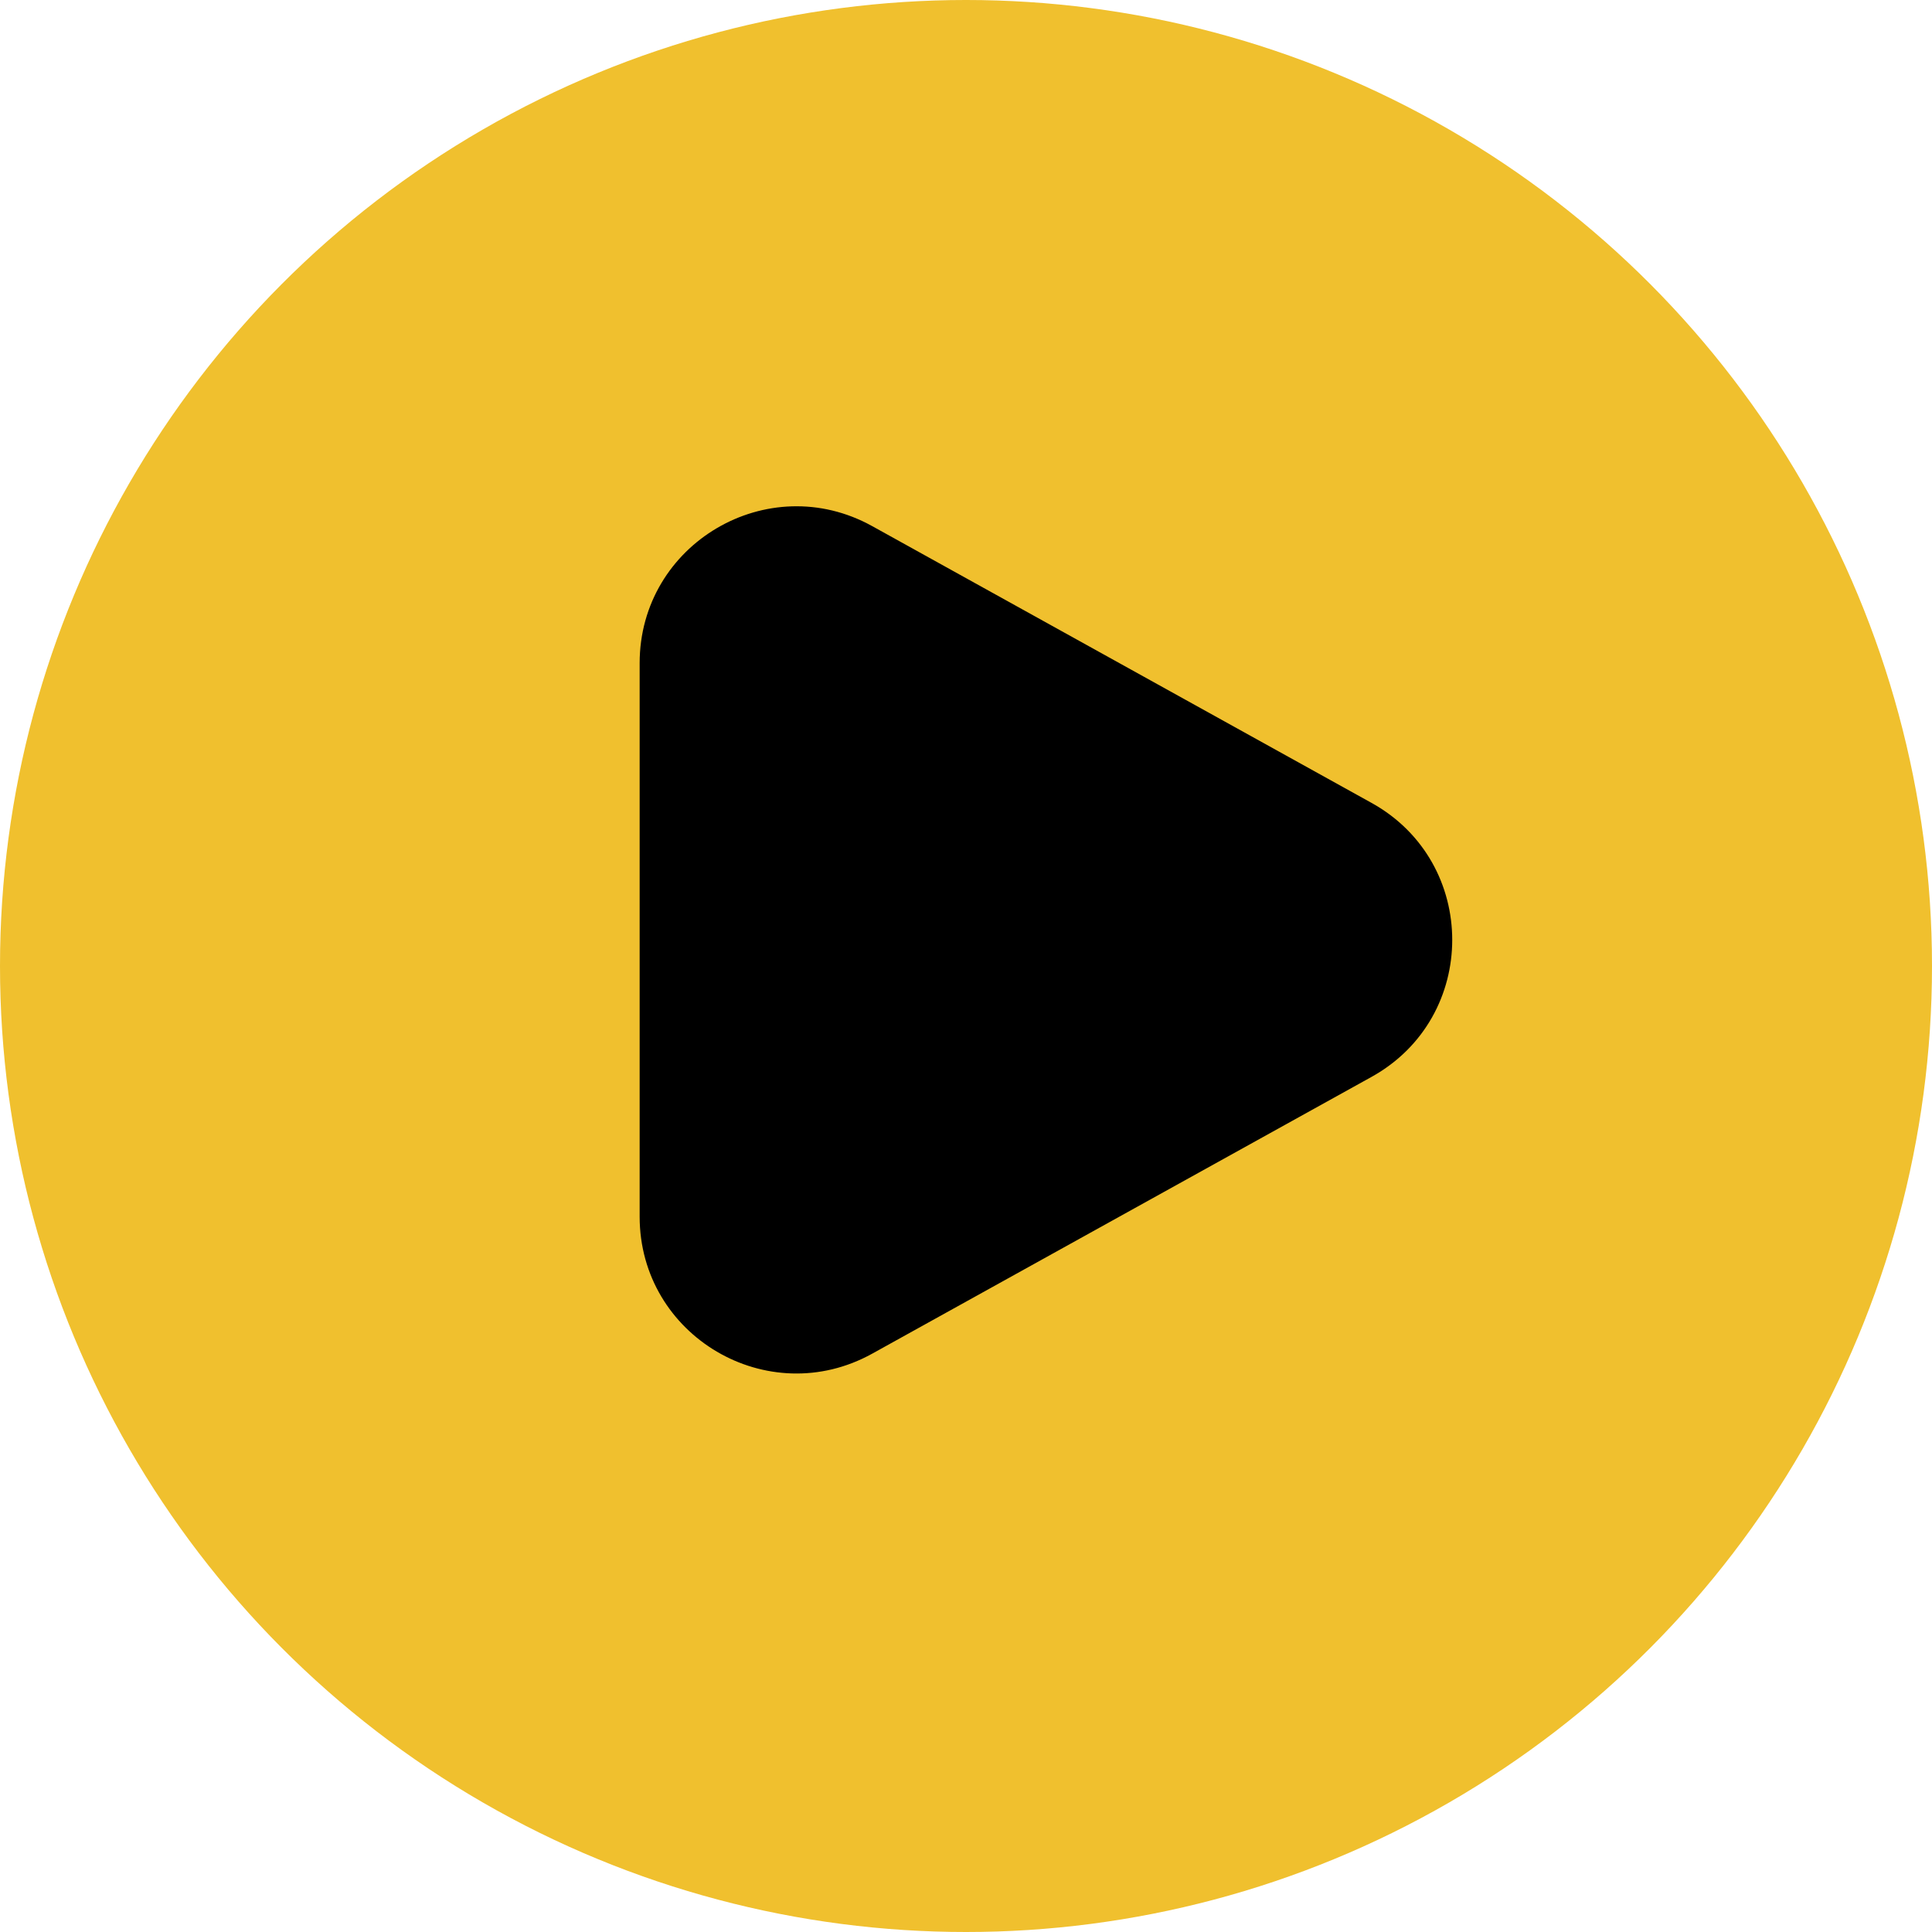 <?xml version="1.0" encoding="UTF-8"?> <svg xmlns="http://www.w3.org/2000/svg" width="37" height="37" viewBox="0 0 37 37" fill="none"><circle cx="18.5" cy="18.5" r="18.5" fill="#F0C02E"></circle><path d="M26.266 15.376C28.327 16.518 28.327 19.482 26.266 20.624L16.704 25.924C14.705 27.032 12.25 25.586 12.25 23.3L12.25 12.7C12.25 10.414 14.705 8.968 16.704 10.076L26.266 15.376Z" fill="black"></path></svg> 